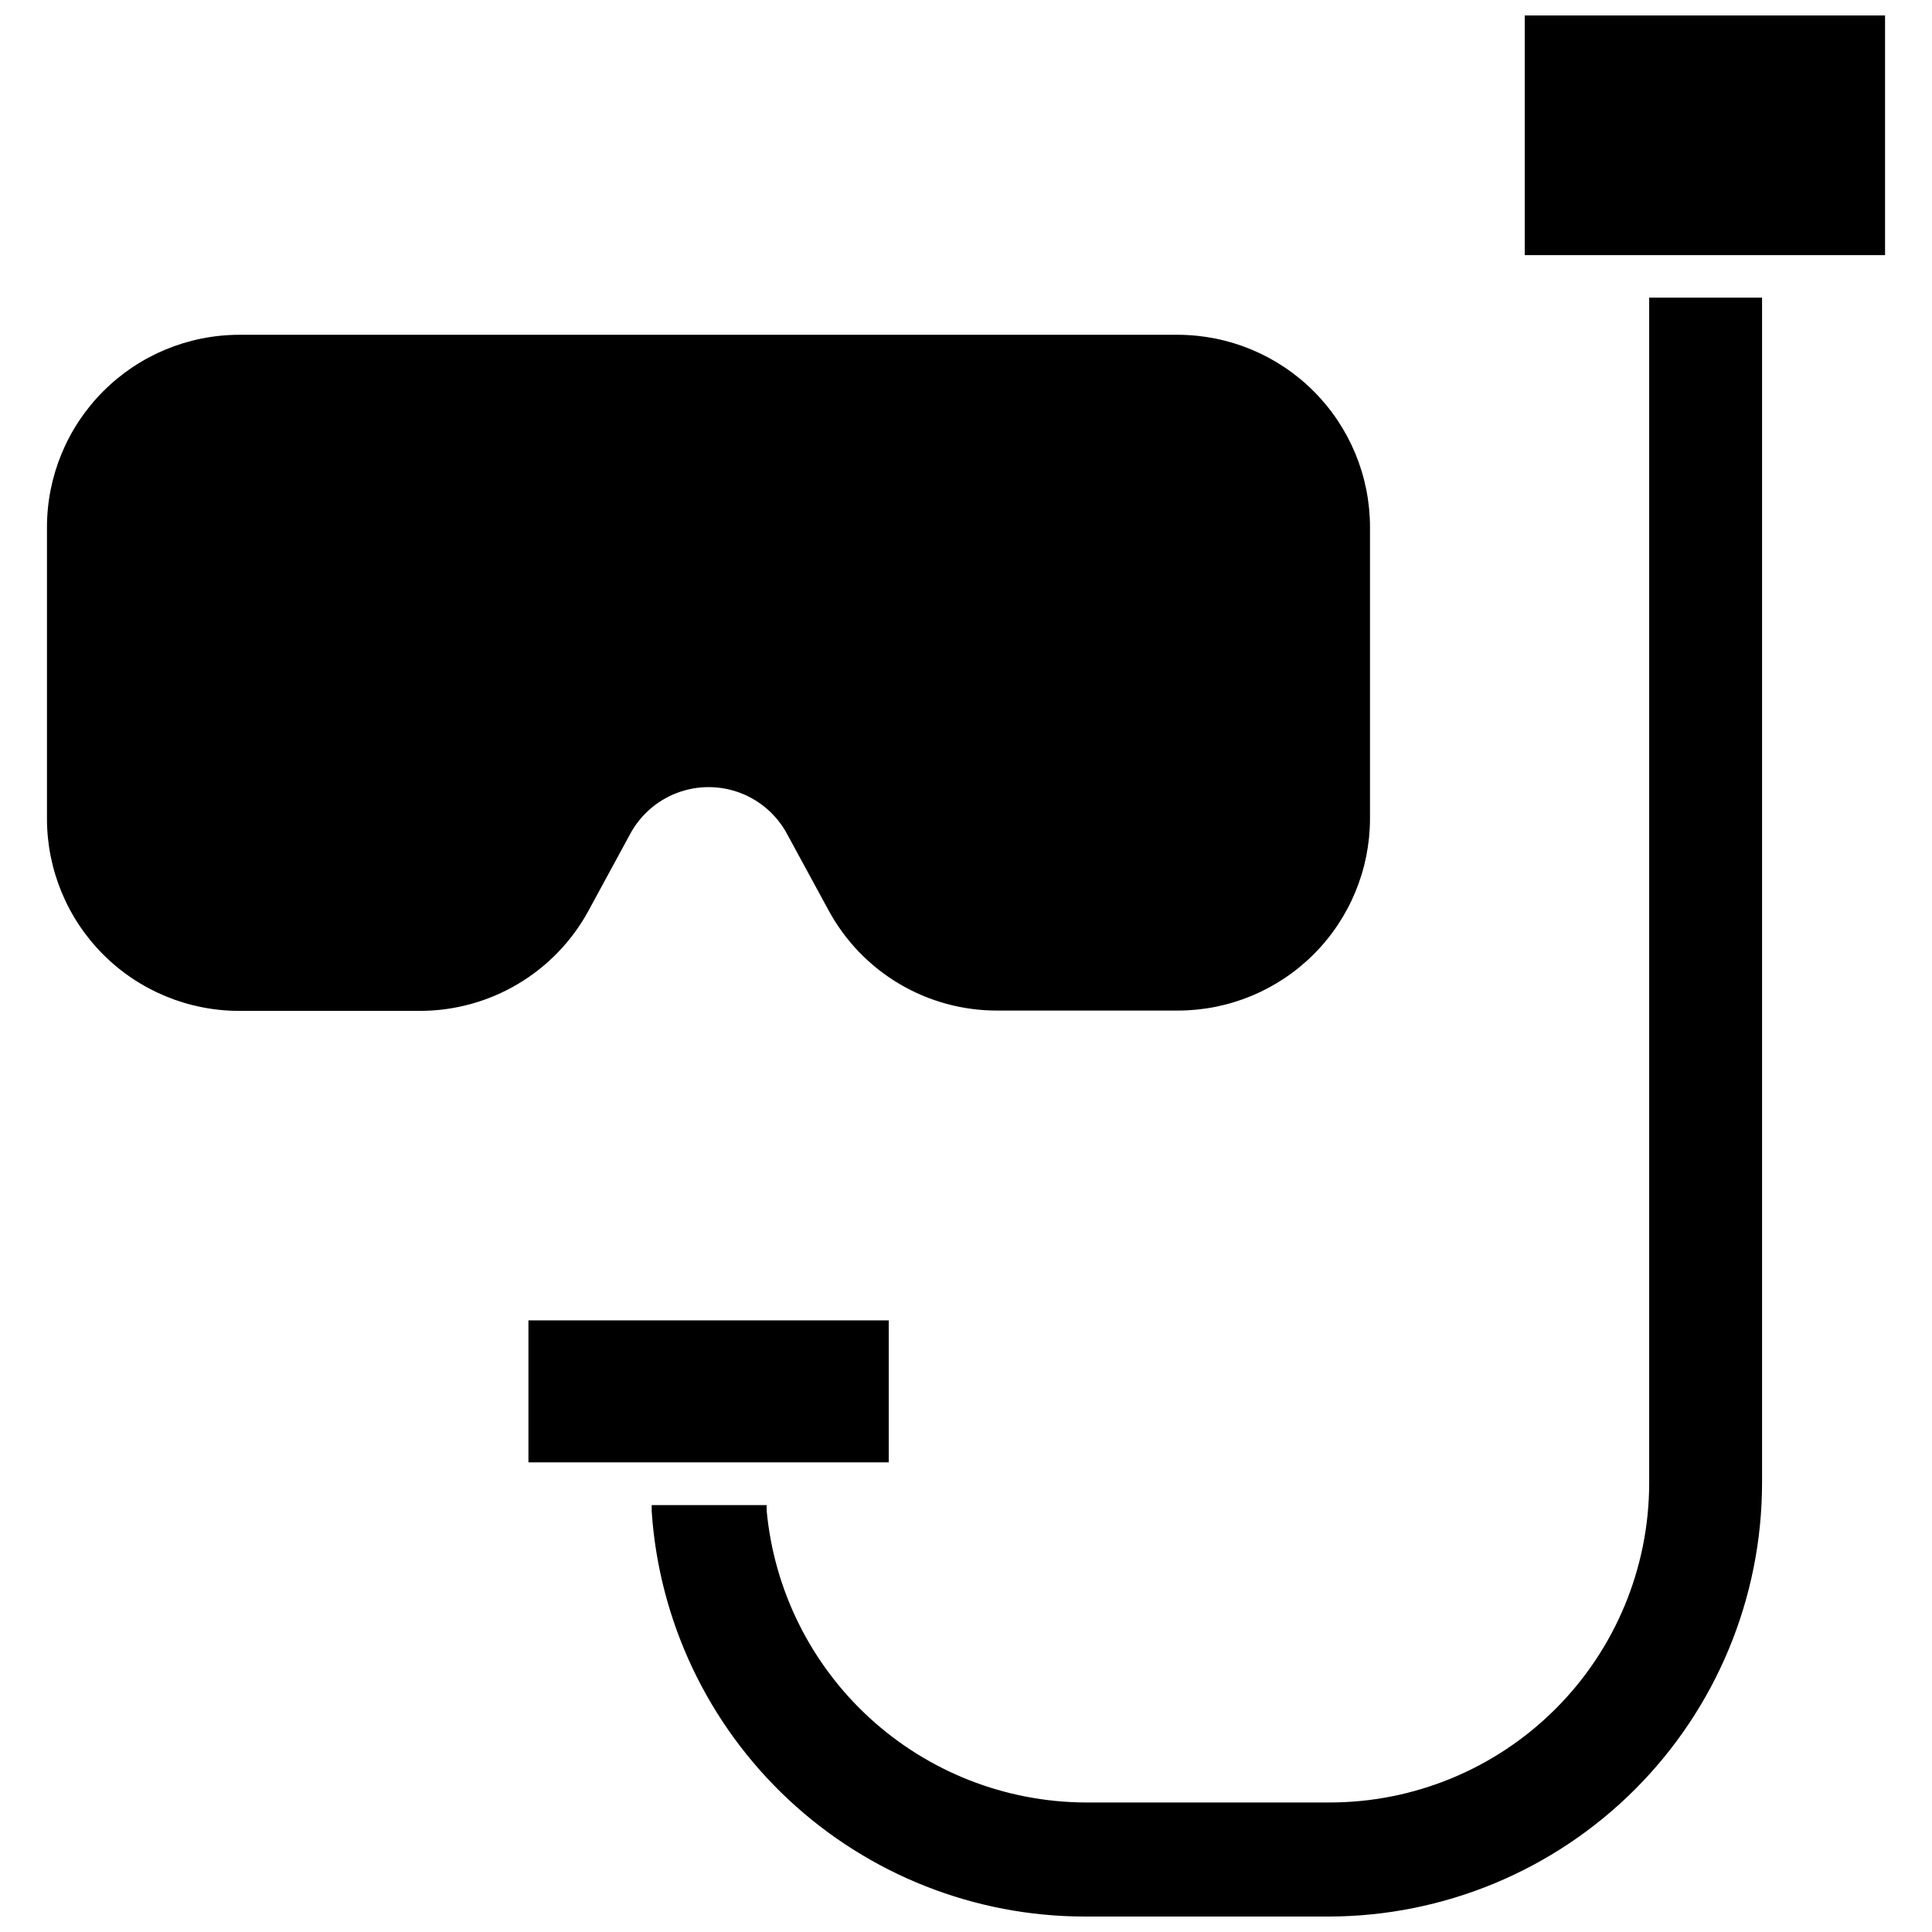 <?xml version="1.0" encoding="UTF-8"?>
<!-- Uploaded to: ICON Repo, www.svgrepo.com, Generator: ICON Repo Mixer Tools -->
<svg width="800px" height="800px" version="1.1" viewBox="144 144 512 512" xmlns="http://www.w3.org/2000/svg">
 <defs>
  <clipPath id="b">
   <path d="m548 148.09h96v63.906h-96z"/>
  </clipPath>
  <clipPath id="a">
   <path d="m316 222h295v429.9h-295z"/>
  </clipPath>
 </defs>
 <path d="m299.95 385.36 10.863-19.996v0.004c2.664-5.156 7.137-9.152 12.559-11.223 5.422-2.066 11.418-2.066 16.84 0 5.422 2.07 9.895 6.066 12.559 11.223l10.785 19.836c4.352 8.062 10.809 14.793 18.684 19.477 7.871 4.688 16.867 7.148 26.031 7.129h47.941-0.004c13.48-0.02 26.406-5.383 35.938-14.914 9.531-9.535 14.898-22.457 14.918-35.938v-77.305c-0.02-13.488-5.383-26.418-14.914-35.961-9.531-9.547-22.453-14.93-35.941-14.969h-248.83c-13.504 0.02-26.445 5.394-35.992 14.941s-14.922 22.488-14.941 35.988v77.383c0.02 13.496 5.398 26.43 14.945 35.965 9.551 9.535 22.492 14.891 35.988 14.891h47.863-0.004c9.152 0.008 18.137-2.449 26.004-7.121 7.871-4.668 14.332-11.375 18.711-19.41z"/>
 <path d="m284.04 493.91h95.488v37.629h-95.488z"/>
 <g clip-path="url(#b)">
  <path d="m548.07 148.09h95.488v63.527h-95.488z"/>
 </g>
 <g clip-path="url(#a)">
  <path d="m581.05 537.05c-0.02 22.492-8.984 44.051-24.918 59.926-15.938 15.875-37.527 24.762-60.02 24.699h-64.629c-21.148-0.145-41.488-8.145-57.07-22.445-15.578-14.301-25.289-33.879-27.242-54.938v-1.418h-30.465v1.652c1.957 29.113 14.898 56.398 36.207 76.332 21.305 19.934 49.391 31.031 78.57 31.043h64.629c30.445-0.039 59.637-12.156 81.164-33.684 21.531-21.531 33.645-50.719 33.688-81.168v-314.17h-29.914z"/>
 </g>
</svg>